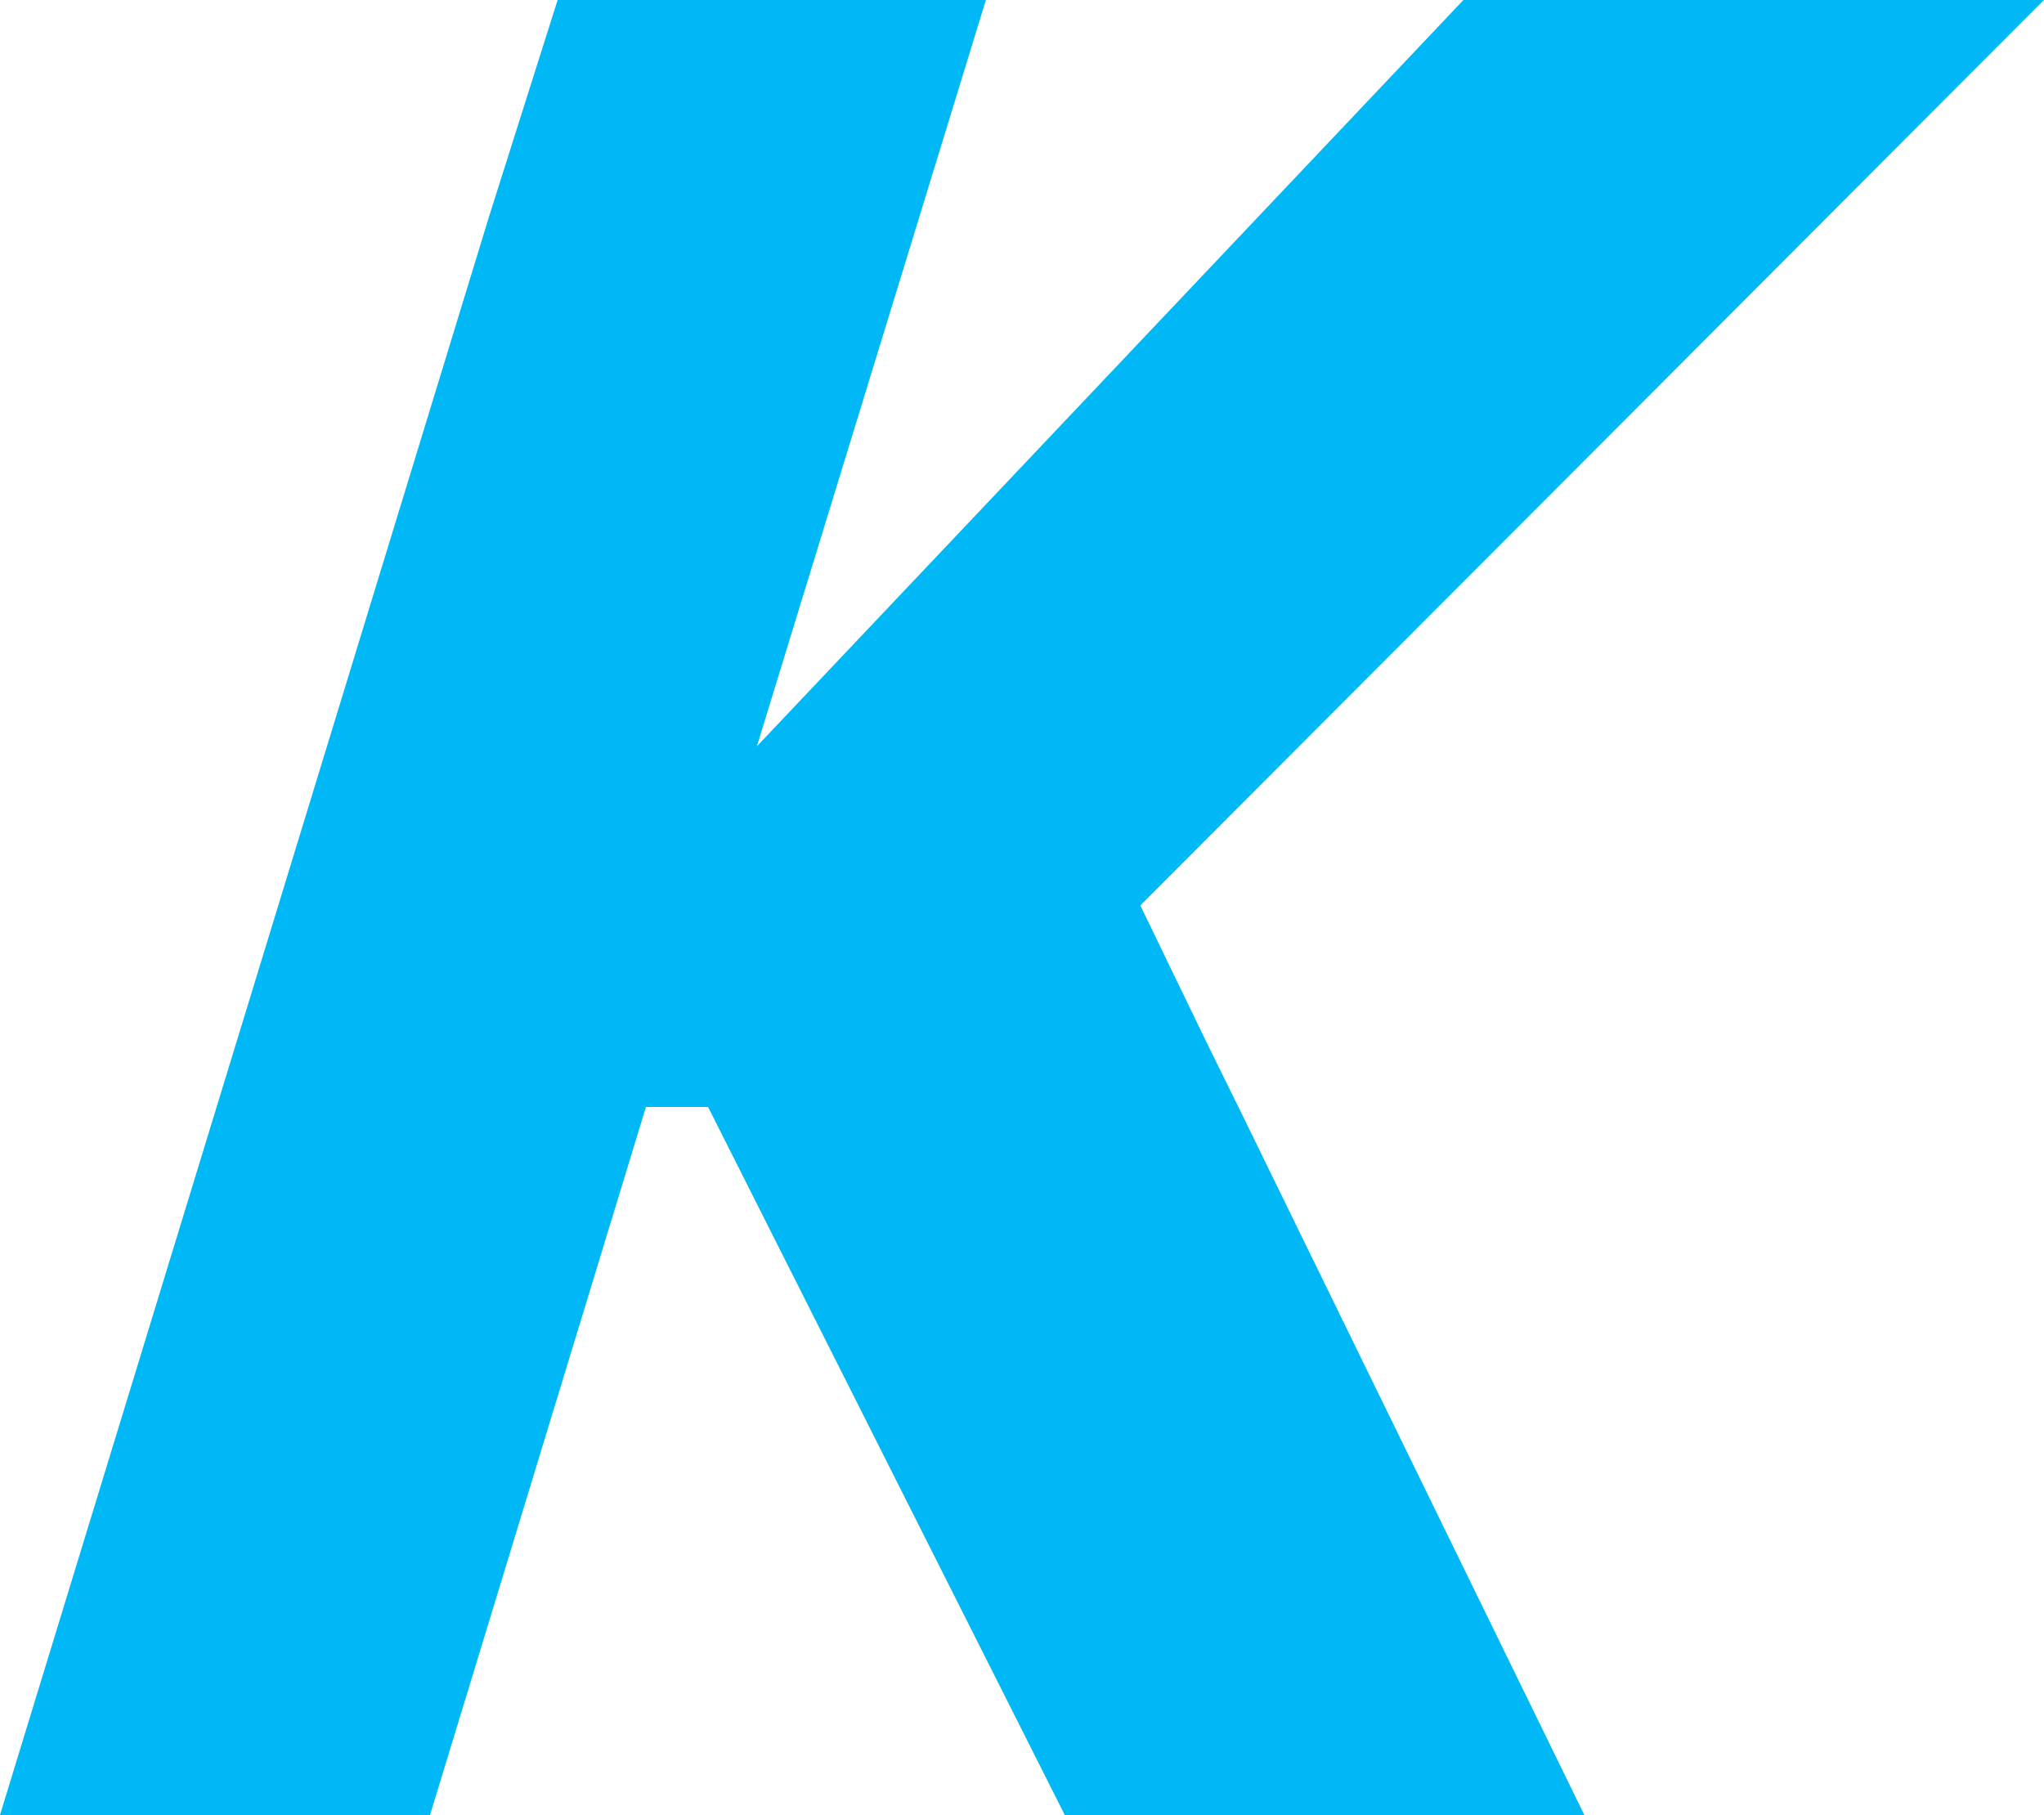 <svg width="500" height="444" viewBox="0 0 500 444" fill="none" xmlns="http://www.w3.org/2000/svg">
<g clip-path="url(#clip0_492_3091)">
<g clip-path="url(#clip1_492_3091)">
<path d="M294.957 254.598L278.945 221.498L500 0H357.976L185.149 182.565L241.166 0H136.406L119.66 52.879L0 444H105.195L158.009 270.795H173.207L260.462 444H387.559L302.937 270.795L294.957 254.598Z" fill="#00B8F5"/>
</g>
</g>
<defs>
<clipPath id="clip0_492_3091">
<rect width="500" height="444" fill="white"/>
</clipPath>
<clipPath id="clip1_492_3091">
<rect width="500" height="444" fill="white"/>
</clipPath>
</defs>
</svg>
